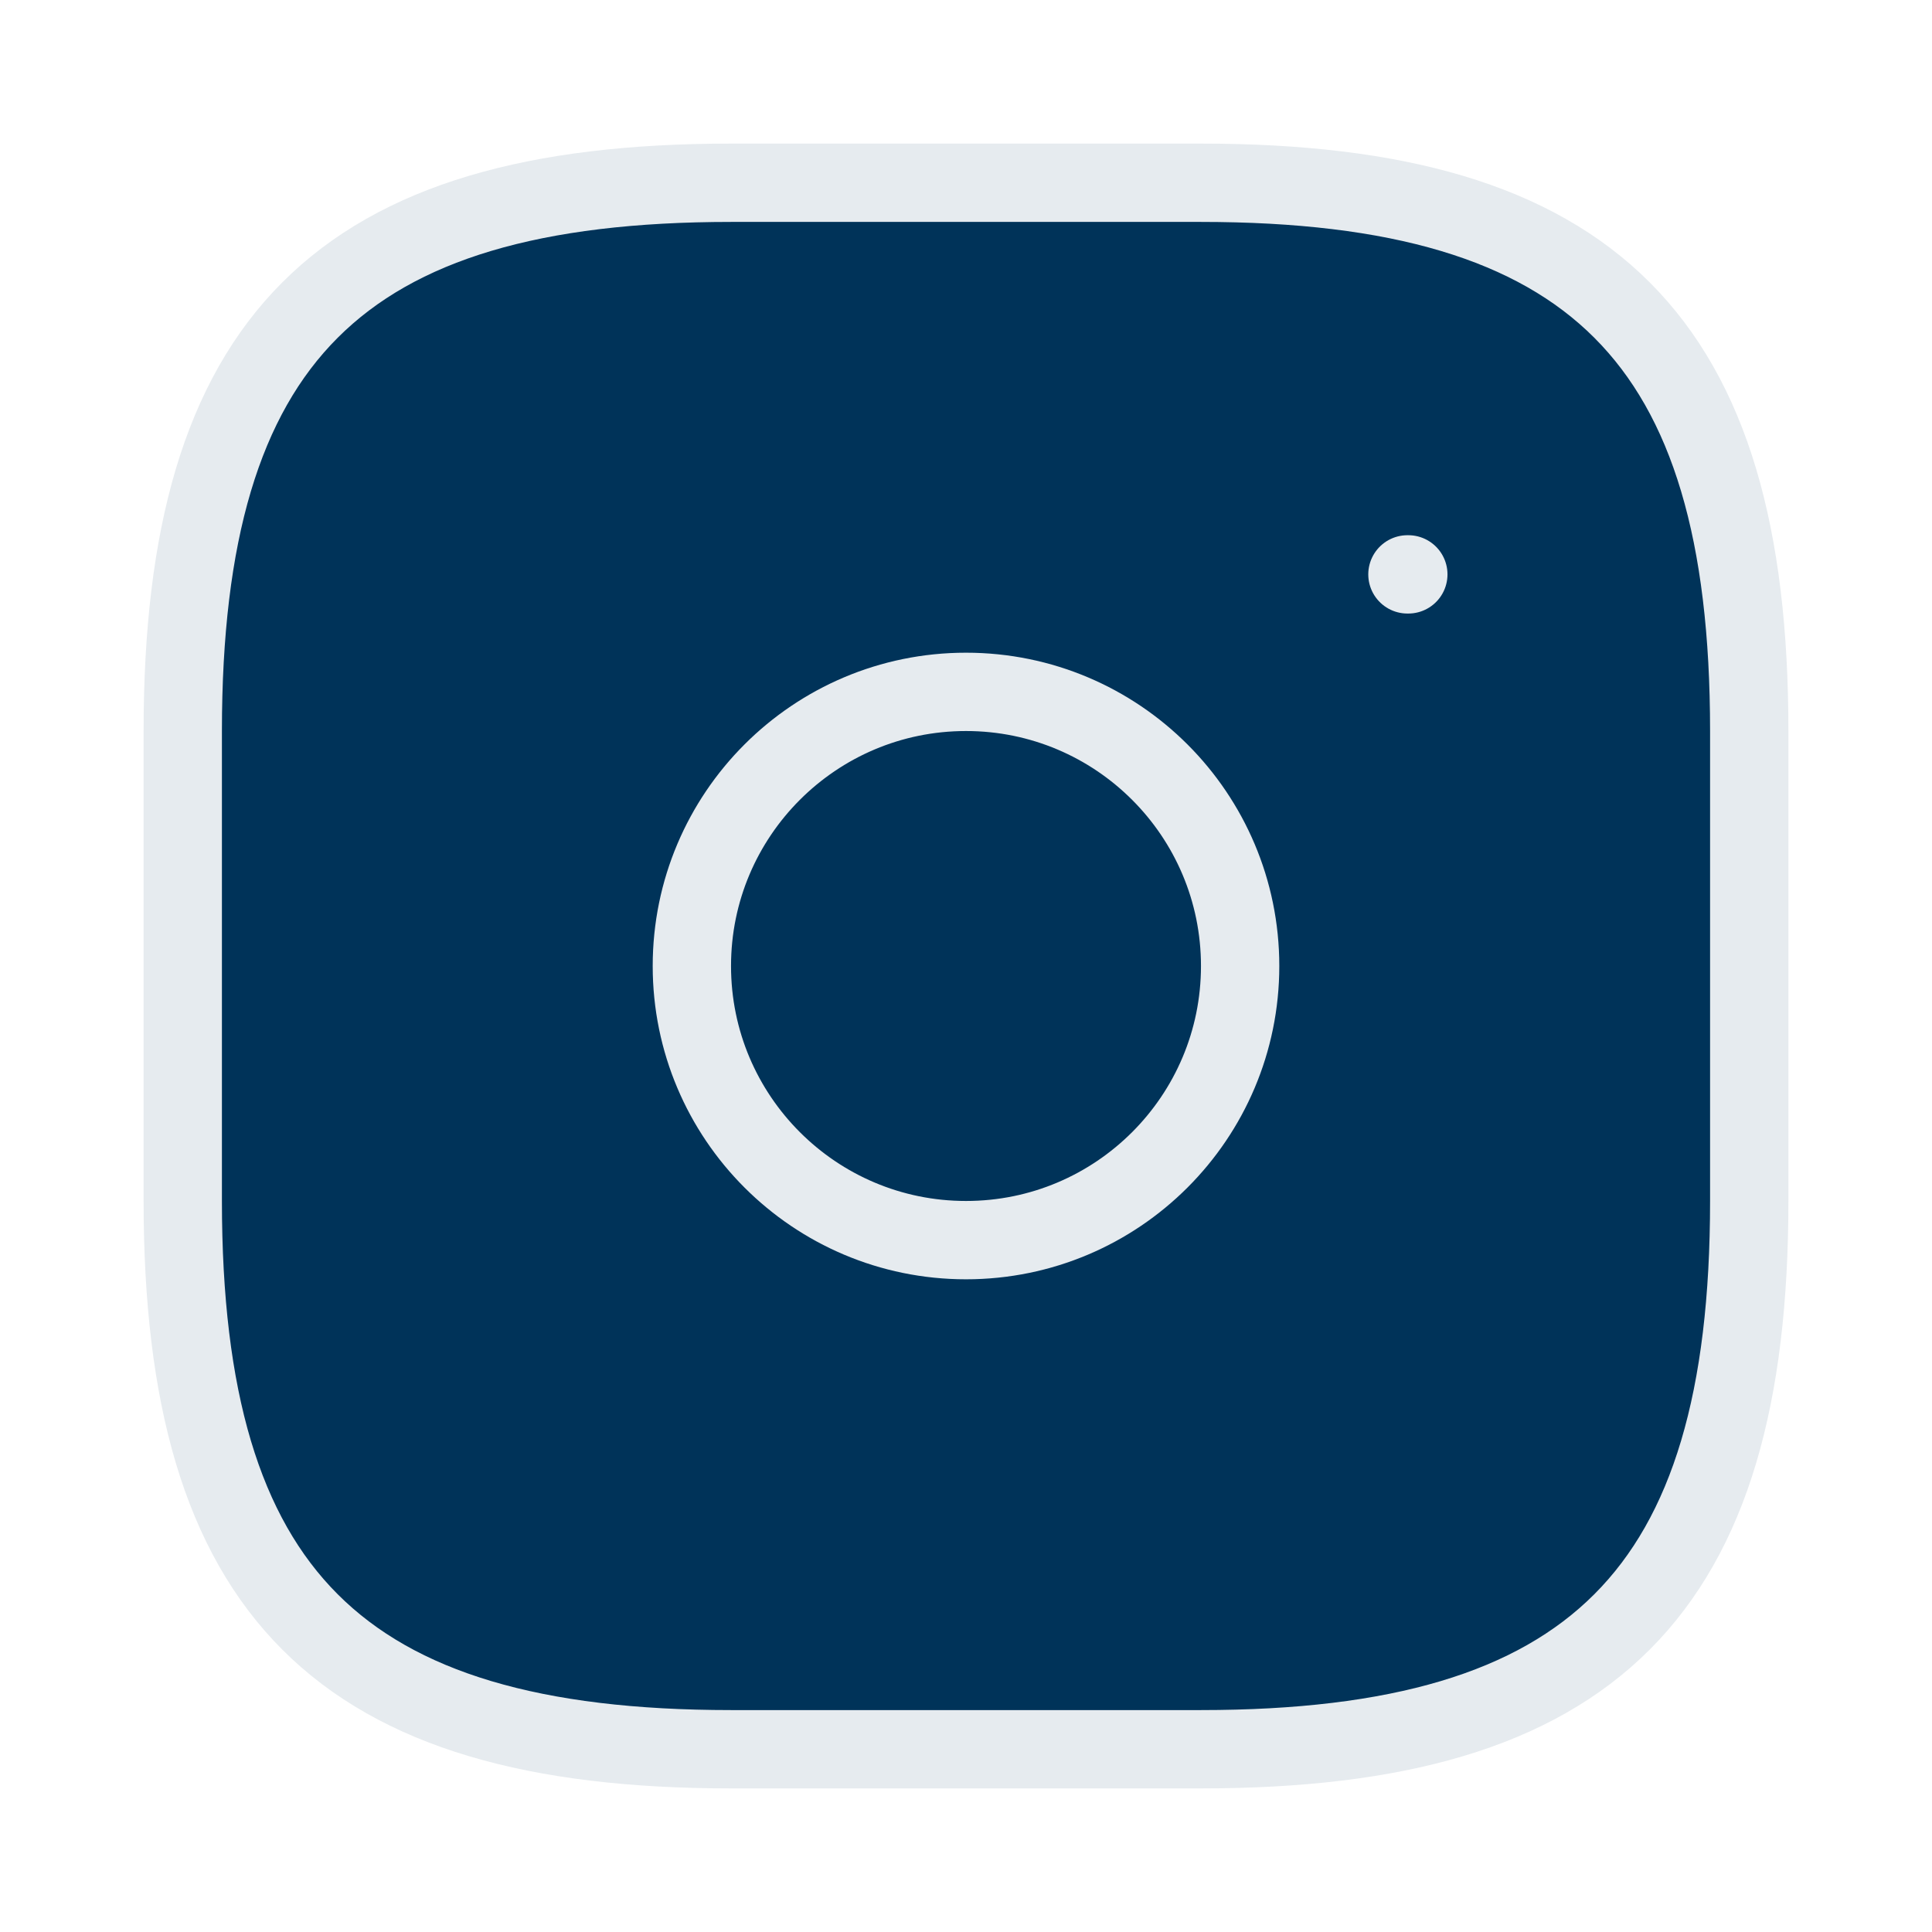 <svg width="37" height="37" viewBox="0 0 37 37" fill="none" xmlns="http://www.w3.org/2000/svg">
<path d="M14 33.5H23C30.5 33.5 33.5 30.5 33.5 23V14C33.5 6.5 30.5 3.5 23 3.5H14C6.5 3.5 3.5 6.5 3.5 14V23C3.5 30.5 6.5 33.5 14 33.5Z" fill="#003359" stroke="#E6EBEF" stroke-width="1.5" stroke-linecap="round" stroke-linejoin="round"/>
<path d="M18.5 23.75C21.399 23.75 23.75 21.399 23.75 18.5C23.75 15.601 21.399 13.25 18.5 13.25C15.601 13.25 13.25 15.601 13.25 18.5C13.25 21.399 15.601 23.75 18.5 23.75Z" stroke="#E6EBEF" stroke-width="1.5" stroke-linecap="round" stroke-linejoin="round"/>
<path d="M26.954 11H26.971" stroke="#E6EBEF" stroke-width="1.5" stroke-linecap="round" stroke-linejoin="round"/>
</svg>
